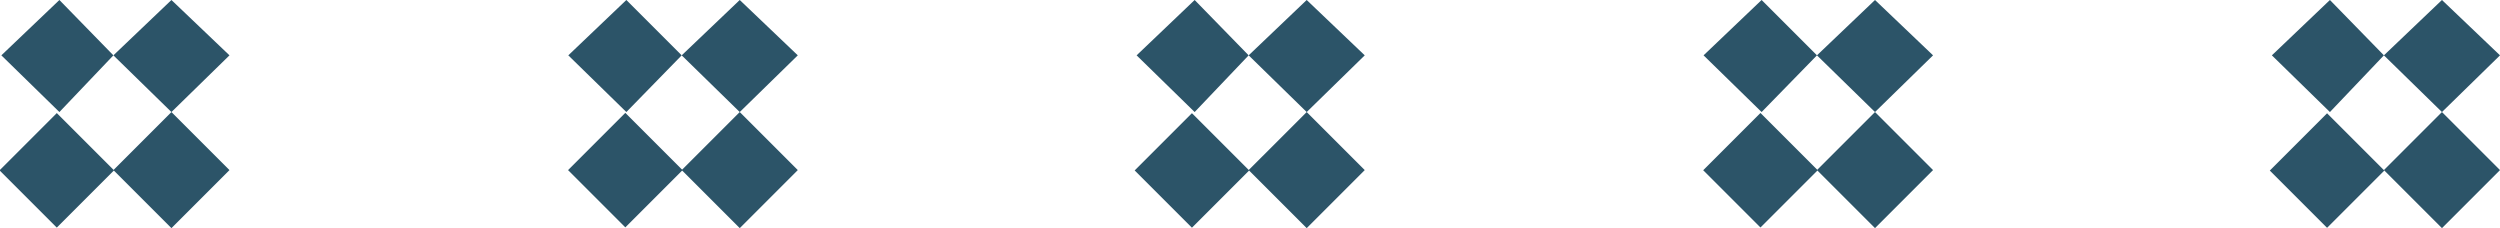 <?xml version="1.0" encoding="utf-8"?>
<!-- Generator: Adobe Illustrator 28.1.0, SVG Export Plug-In . SVG Version: 6.00 Build 0)  -->
<svg version="1.1" id="Capa_1" xmlns="http://www.w3.org/2000/svg" xmlns:xlink="http://www.w3.org/1999/xlink" x="0px" y="0px"
	 viewBox="0 0 185.2 16.9" style="enable-background:new 0 0 185.2 16.9;" xml:space="preserve">
<style type="text/css">
	.st0{fill:#2C5468;}
</style>
<g>
	<polygon class="st0" points="185.2,4.1 180.9,8.3 176.6,4.1 180.9,0 	"/>
	<polygon class="st0" points="185.2,12.6 180.9,16.9 176.6,12.6 180.9,8.3 	"/>
	<polygon class="st0" points="176.6,4.1 172.6,8.3 168.3,4.1 172.6,0 	"/>
	<rect x="169.4" y="9.6" transform="matrix(0.707 -0.707 0.707 0.707 41.594 125.613)" class="st0" width="6" height="6"/>
</g>
<g>
	<polygon class="st0" points="143.2,4.1 138.9,8.3 134.6,4.1 138.9,0 	"/>
	<polygon class="st0" points="143.2,12.6 138.9,16.9 134.6,12.6 138.9,8.3 	"/>
	<polygon class="st0" points="134.6,4.1 130.5,8.3 126.2,4.1 130.5,0 	"/>
	<rect x="127.4" y="9.6" transform="matrix(0.707 -0.707 0.707 0.707 29.313 95.895)" class="st0" width="6" height="6"/>
</g>
<g>
	<polygon class="st0" points="101.1,4.1 96.8,8.3 92.5,4.1 96.8,0 	"/>
	<polygon class="st0" points="101.1,12.6 96.8,16.9 92.5,12.6 96.8,8.3 	"/>
	<polygon class="st0" points="92.5,4.1 88.5,8.3 84.2,4.1 88.5,0 	"/>
	<rect x="85.3" y="9.6" transform="matrix(0.707 -0.707 0.707 0.707 16.962 66.147)" class="st0" width="6" height="6"/>
</g>
<g>
	<polygon class="st0" points="59.1,4.1 54.8,8.3 50.5,4.1 54.8,0 	"/>
	<polygon class="st0" points="59.1,12.6 54.8,16.9 50.5,12.6 54.8,8.3 	"/>
	<polygon class="st0" points="50.5,4.1 46.4,8.3 42.1,4.1 46.4,0 	"/>
	<rect x="43.3" y="9.6" transform="matrix(0.707 -0.707 0.707 0.707 4.681 36.428)" class="st0" width="6" height="6"/>
</g>
<g>
	<polygon class="st0" points="17,4.1 12.7,8.3 8.4,4.1 12.7,0 	"/>
	<polygon class="st0" points="17,12.6 12.7,16.9 8.4,12.6 12.7,8.3 	"/>
	<polygon class="st0" points="8.4,4.1 4.4,8.3 0.1,4.1 4.4,0 	"/>
	<rect x="1.2" y="9.6" transform="matrix(0.707 -0.707 0.707 0.707 -7.67 6.68)" class="st0" width="6" height="6"/>
</g>
</svg>

